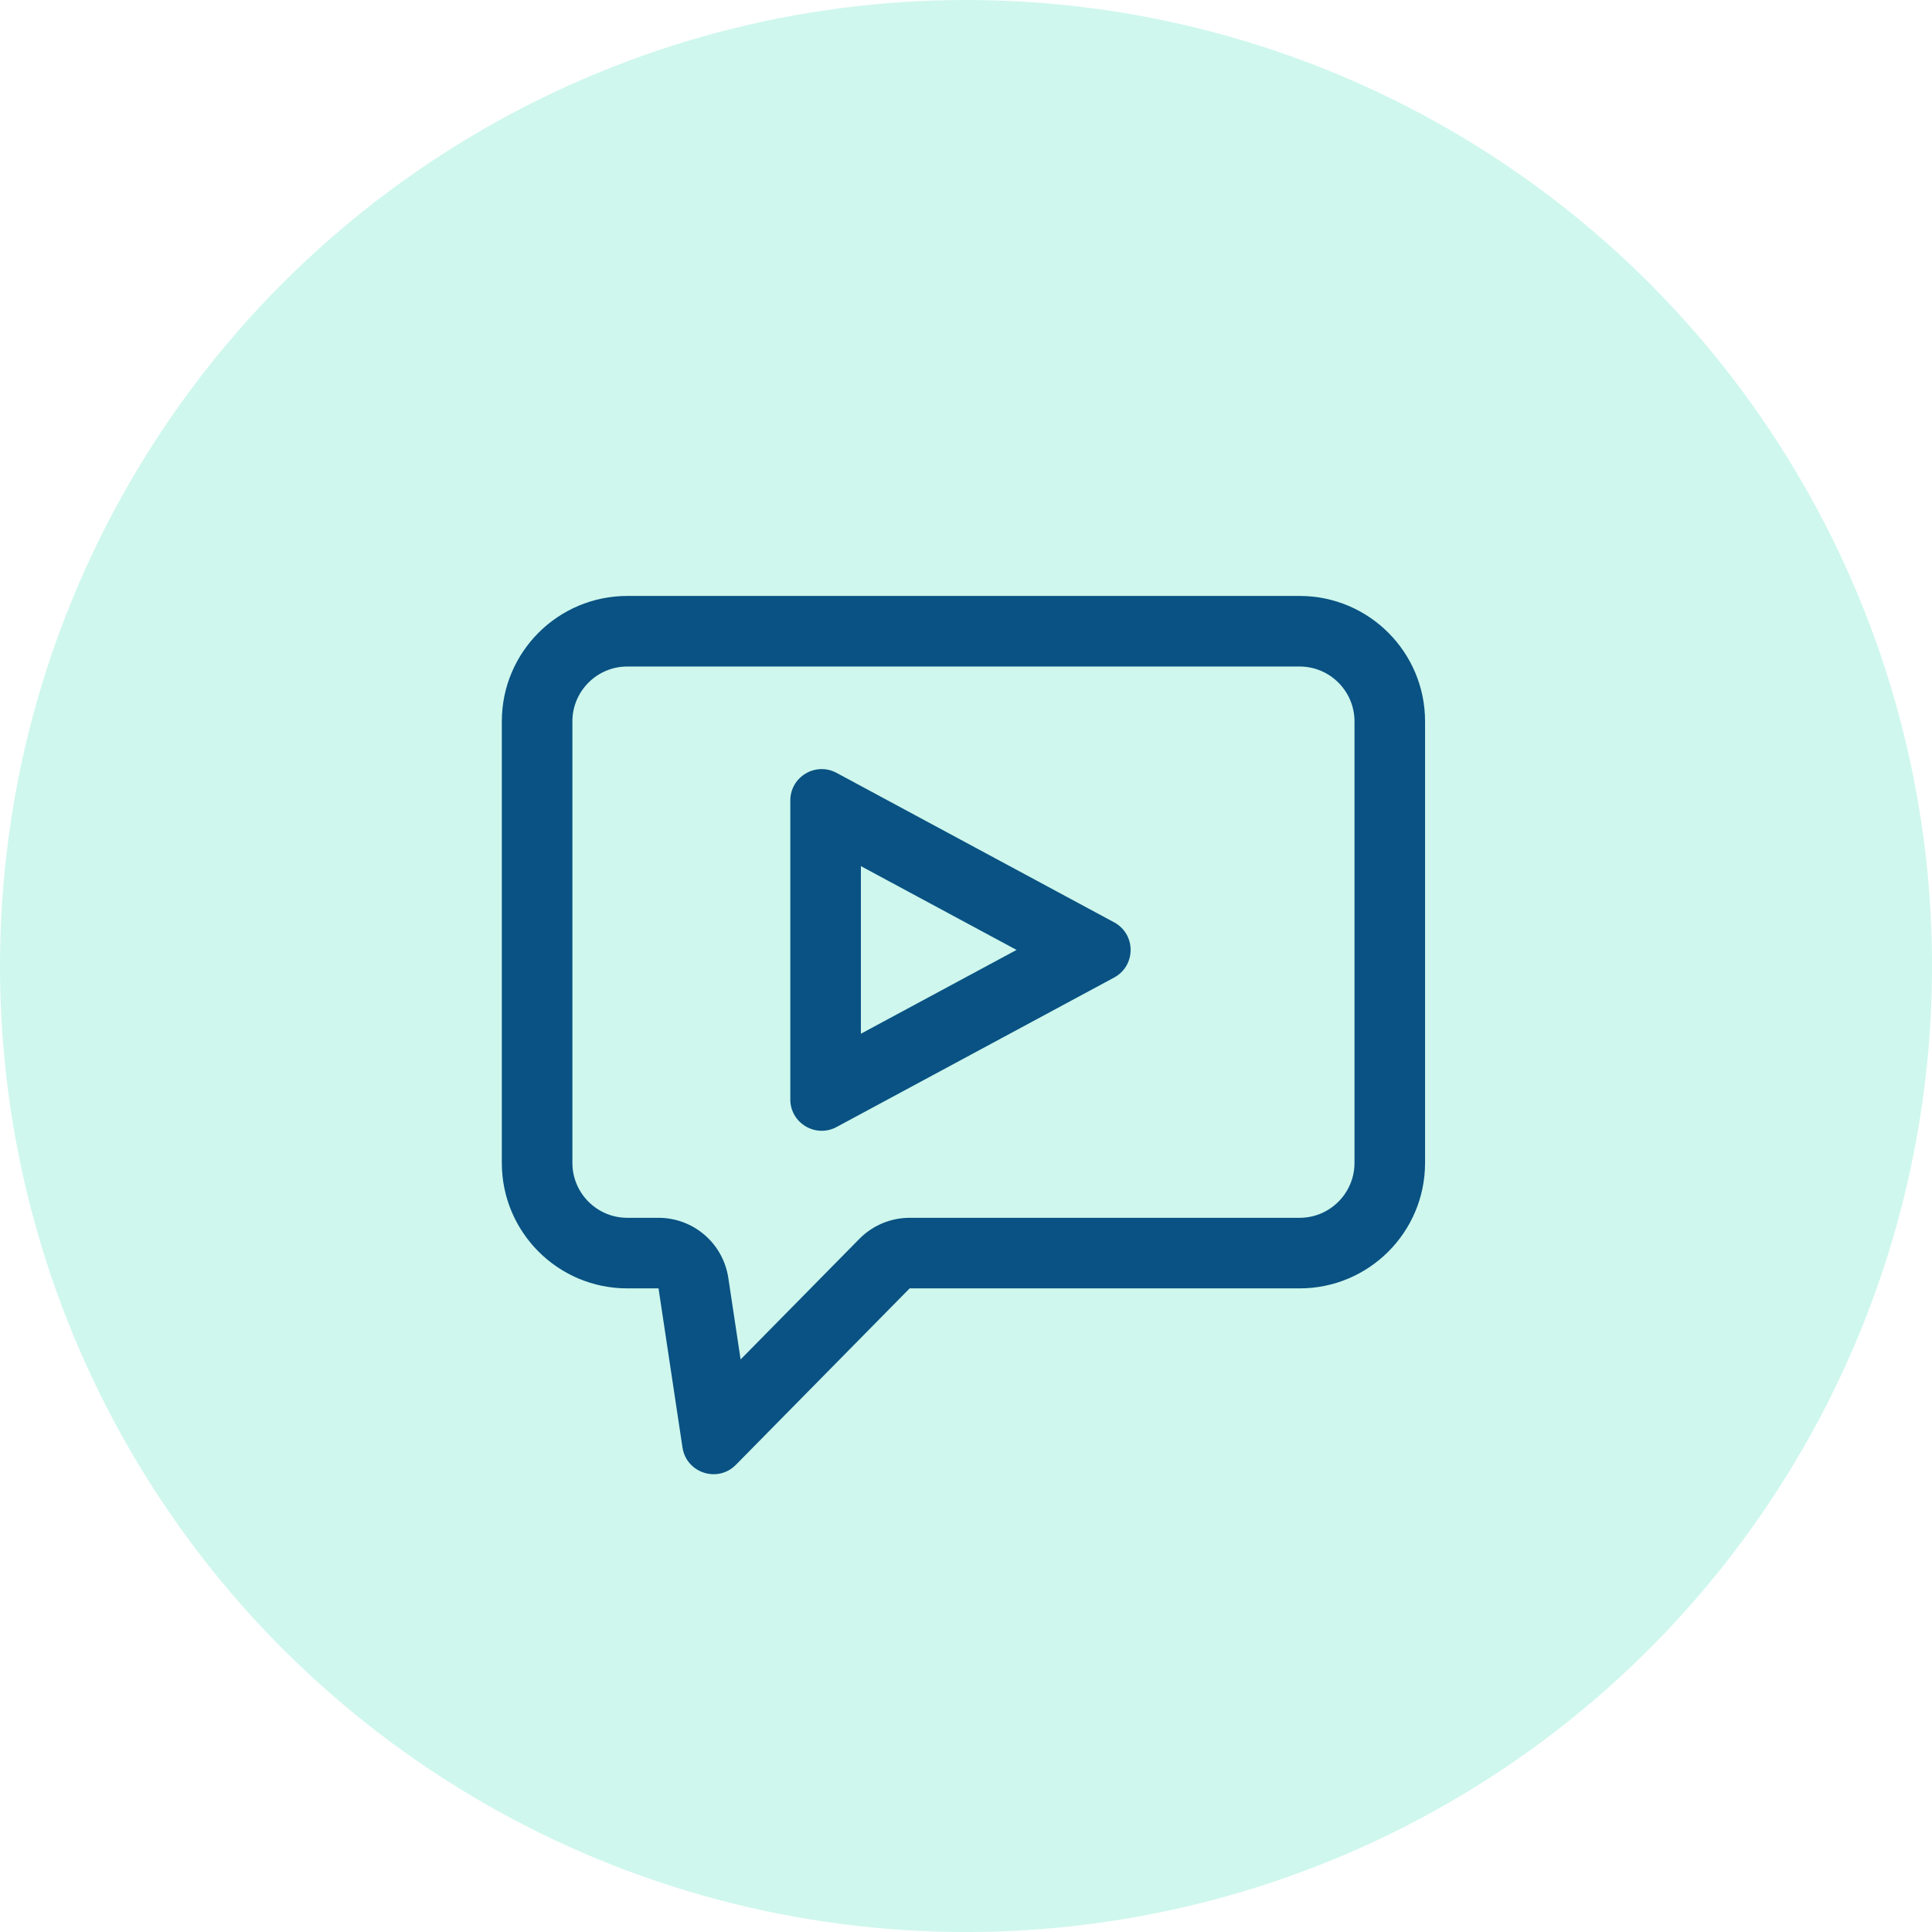 <svg xmlns="http://www.w3.org/2000/svg" width="61.599" height="61.599" viewBox="0 0 61.599 61.599">
  <g id="Group_1740" data-name="Group 1740" transform="translate(-226 -622)">
    <g id="Group_1671" data-name="Group 1671">
      <g id="Group_1474" data-name="Group 1474" transform="translate(6 -1001)" opacity="0.194">
        <circle id="Ellipse_166" data-name="Ellipse 166" cx="30.8" cy="30.8" r="30.8" transform="translate(220 1623)" fill="#06d6a0"/>
      </g>
    </g>
    <g id="Group_1730" data-name="Group 1730" transform="translate(3 197.748)">
      <g id="Union_3" data-name="Union 3" transform="translate(238.999 443.252)" fill="none" stroke-linecap="round" stroke-linejoin="round">
        <path d="M5.761,27.151,5,22.078H4a4,4,0,0,1-4-4V4A4,4,0,0,1,4,0H25.438a4,4,0,0,1,4,4V18.078a4,4,0,0,1-4,4H13L7.463,27.7a.983.983,0,0,1-.707.3A1,1,0,0,1,5.761,27.151Z" stroke="none"/>
        <path d="M 7.614 24.344 L 11.401 20.499 C 11.824 20.07 12.401 19.828 13.004 19.828 L 25.438 19.828 C 26.402 19.828 27.187 19.043 27.187 18.078 L 27.187 4 C 27.187 3.036 26.402 2.251 25.438 2.251 L 4.001 2.251 C 3.036 2.251 2.251 3.036 2.251 4 L 2.251 18.078 C 2.251 19.043 3.036 19.828 4.001 19.828 L 4.997 19.828 C 6.11 19.828 7.056 20.642 7.222 21.743 L 7.614 24.344 M 6.756 28.003 C 6.291 28.003 5.841 27.68 5.761 27.151 L 4.997 22.078 L 4.001 22.078 C 1.792 22.078 0.001 20.287 0.001 18.078 L 0.001 4 C 0.001 1.792 1.792 0.001 4.001 0.001 L 25.438 0.001 C 27.646 0.001 29.437 1.792 29.437 4 L 29.437 18.078 C 29.437 20.287 27.646 22.078 25.438 22.078 L 13.004 22.078 L 7.463 27.704 C 7.26 27.91 7.006 28.003 6.756 28.003 Z" stroke="none" fill="#095283"/>
      </g>
      <g id="Polygon_6" data-name="Polygon 6" transform="translate(260.157 448.1) rotate(90)" fill="none" stroke-linecap="round" stroke-linejoin="round">
        <path d="M5.559,1.635a1,1,0,0,1,1.761,0l4.765,8.849a1,1,0,0,1-.88,1.474H1.674a1,1,0,0,1-.88-1.474Z" stroke="none"/>
        <path d="M 6.439 4.746 L 3.767 9.709 L 9.111 9.709 L 6.439 4.746 M 6.439 1.109 C 6.785 1.109 7.131 1.285 7.32 1.635 L 12.085 10.484 C 12.443 11.151 11.961 11.959 11.204 11.959 L 1.674 11.959 C 0.918 11.959 0.435 11.151 0.794 10.484 L 5.559 1.635 C 5.748 1.285 6.093 1.109 6.439 1.109 Z" stroke="none" fill="#095283"/>
      </g>
    </g>
  </g>
</svg>
